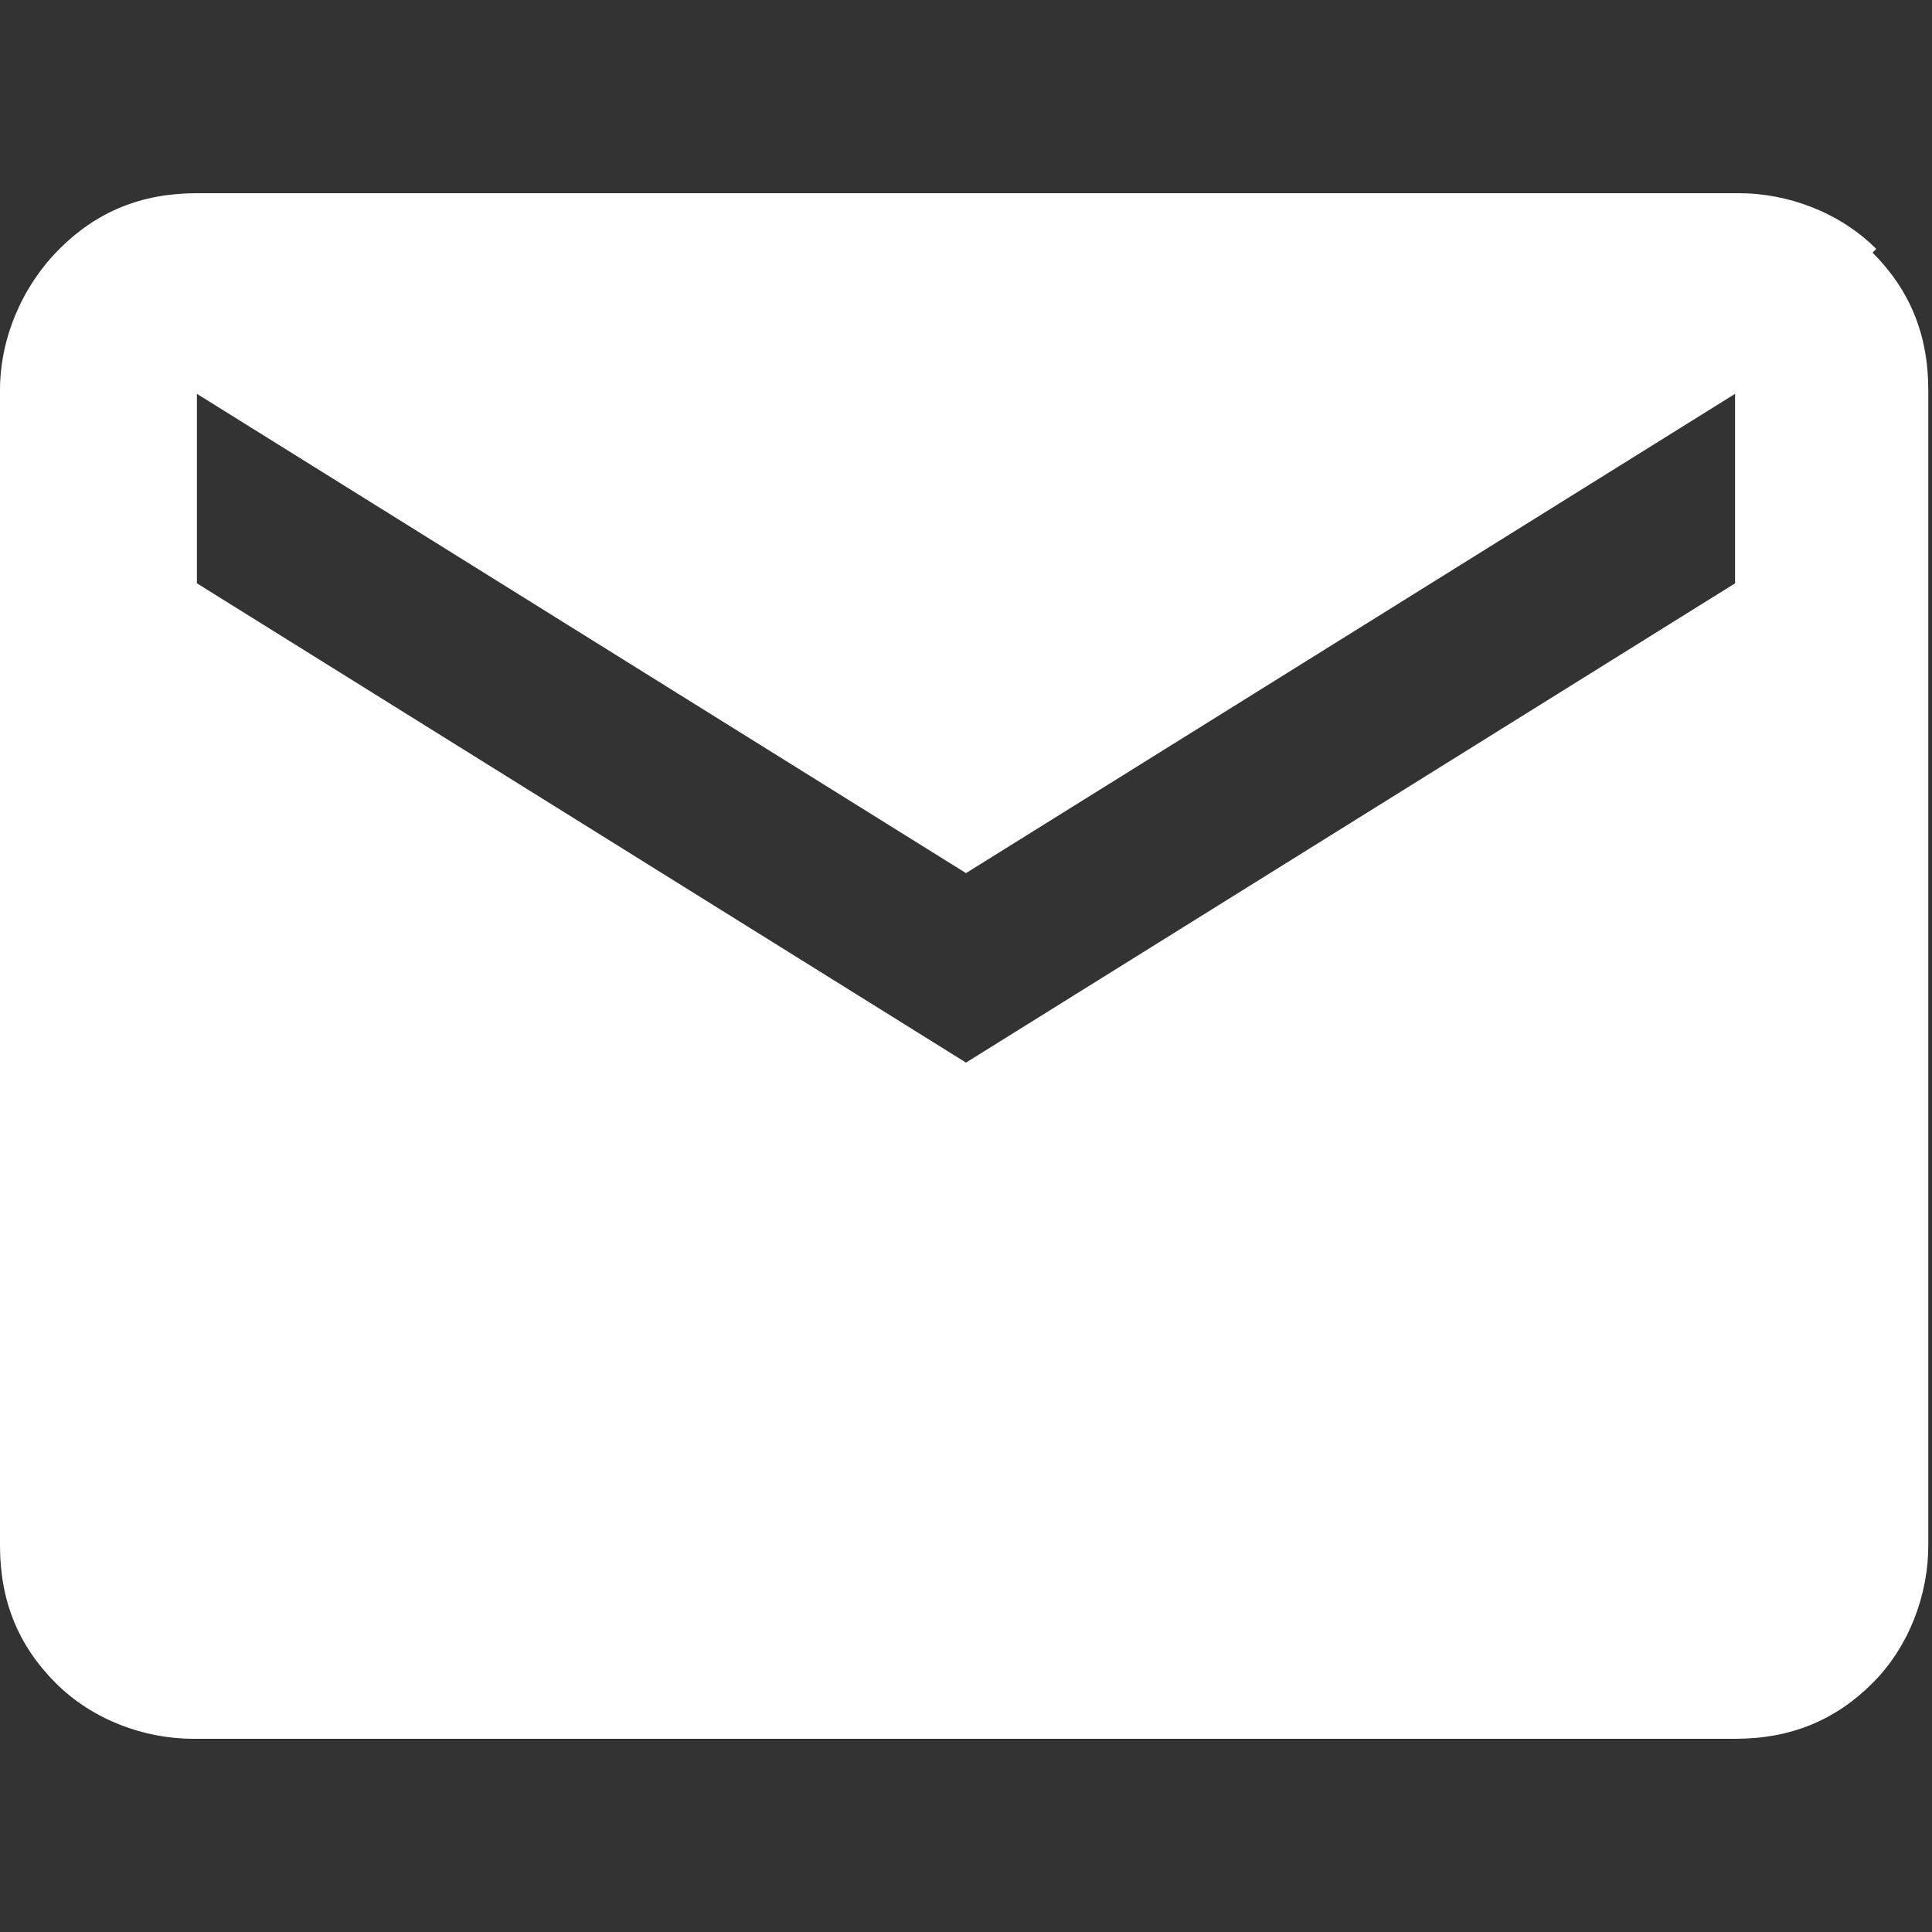 <?xml version="1.0" encoding="UTF-8"?>
<svg xmlns="http://www.w3.org/2000/svg" version="1.1" viewBox="0 0 52 52">
  <rect x="0" y="0" width="52" height="52" fill="#333333" stroke="none"/>
  <defs>
    <style>
      .cls-1 {
        fill: #fff;
      }
    </style>
  </defs>
  <!-- Generator: Adobe Illustrator 28.7.1, SVG Export Plug-In . SVG Version: 1.2.0 Build 142)  -->
  <g>
    <g id="Calque_1">
      <path class="cls-1" d="M50.5,6.7c-1-1-2.4-1.5-3.7-1.5H5.3c-1.5,0-2.7.5-3.7,1.5S0,9.1,0,10.5v31.1C0,43.1.5,44.3,1.5,45.3c1,1,2.4,1.5,3.7,1.5h41.5c1.5,0,2.7-.5,3.7-1.5s1.5-2.4,1.5-3.7V10.5c0-1.5-.5-2.7-1.5-3.7ZM46.7,15.7l-20.7,12.9L5.3,15.7v-5.1l20.7,12.9,20.7-12.9v5.1Z"/>
    </g>
  </g>
</svg>
